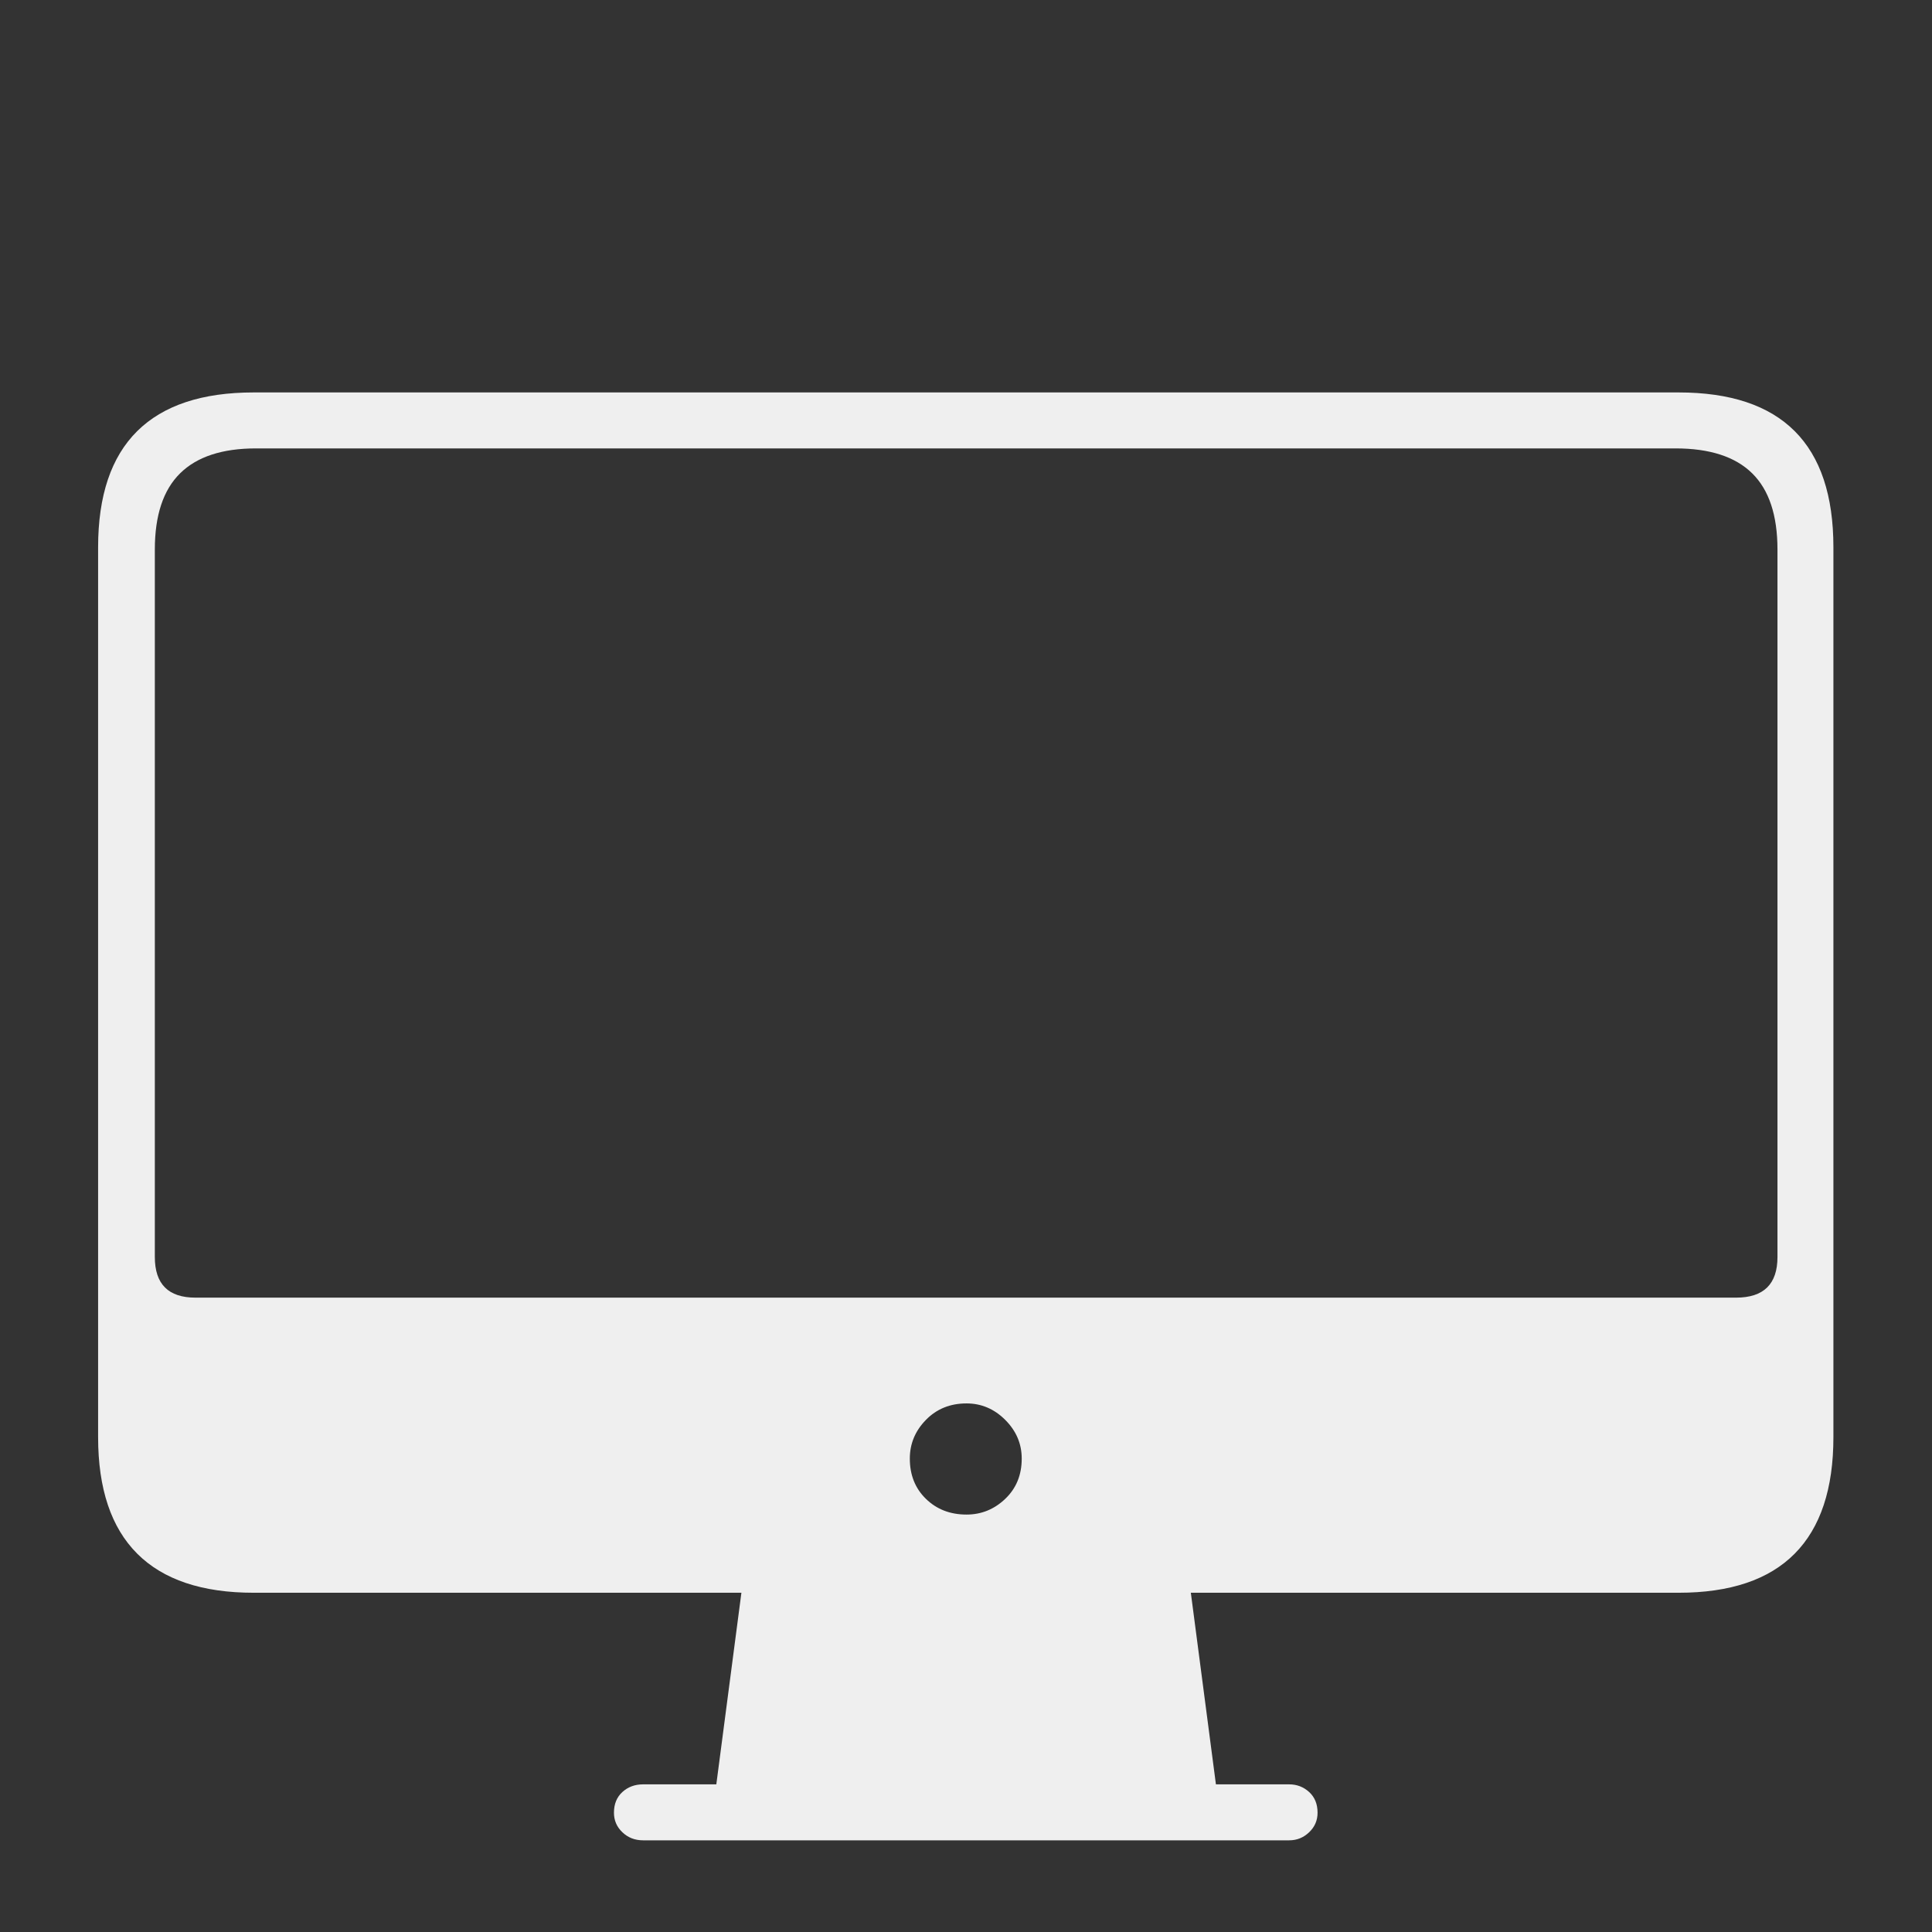 <?xml version="1.0" encoding="UTF-8"?>
<svg width="64px" height="64px" viewBox="0 0 64 64" version="1.1" xmlns="http://www.w3.org/2000/svg" xmlns:xlink="http://www.w3.org/1999/xlink">
    <rect x="0" y="0" width="64" height="64" fill="#333333" stroke="none"/>
    <title>icon-macos-i</title>
    <g id="icon-macos-i" stroke="none" stroke-width="1" fill="none" fill-rule="evenodd">
        <path d="M42.707,60.963 C42.961,60.963 43.181,60.874 43.367,60.696 C43.553,60.519 43.646,60.303 43.646,60.049 C43.646,59.761 43.553,59.533 43.367,59.363 C43.181,59.194 42.961,59.109 42.707,59.109 L40.279,59.109 L39.448,52.762 L55.605,52.762 C57.315,52.762 58.597,52.33 59.452,51.467 C60.307,50.604 60.734,49.317 60.734,47.607 L60.734,18.129 C60.734,16.419 60.307,15.137 59.452,14.282 C58.597,13.427 57.315,13 55.605,13 L8.404,13 C6.695,13 5.408,13.427 4.545,14.282 C3.682,15.137 3.25,16.419 3.25,18.129 L3.25,47.607 C3.25,49.317 3.682,50.604 4.545,51.467 C5.408,52.33 6.695,52.762 8.404,52.762 L24.56,52.762 L23.729,59.109 L21.303,59.109 C21.032,59.109 20.803,59.194 20.617,59.363 C20.431,59.533 20.338,59.761 20.338,60.049 C20.338,60.303 20.431,60.519 20.617,60.696 C20.803,60.874 21.032,60.963 21.303,60.963 L42.707,60.963 Z M57.51,42.986 L6.475,42.986 C5.577,42.986 5.129,42.538 5.129,41.641 L5.129,18.205 C5.129,17.071 5.408,16.229 5.967,15.679 C6.525,15.129 7.363,14.854 8.48,14.854 L55.504,14.854 C56.638,14.854 57.484,15.129 58.043,15.679 C58.602,16.229 58.881,17.071 58.881,18.205 L58.881,41.641 C58.881,42.538 58.424,42.986 57.51,42.986 Z M32.018,50.172 C31.476,50.172 31.027,49.998 30.672,49.651 C30.316,49.304 30.139,48.86 30.139,48.318 C30.139,47.827 30.316,47.4 30.672,47.036 C31.027,46.672 31.476,46.49 32.018,46.49 C32.508,46.49 32.936,46.672 33.3,47.036 C33.664,47.4 33.846,47.827 33.846,48.318 C33.846,48.86 33.664,49.304 33.3,49.651 C32.936,49.998 32.508,50.172 32.018,50.172 Z" id="􀙗" fill="#EFEFEF" fill-rule="nonzero"></path>
    </g>
</svg>